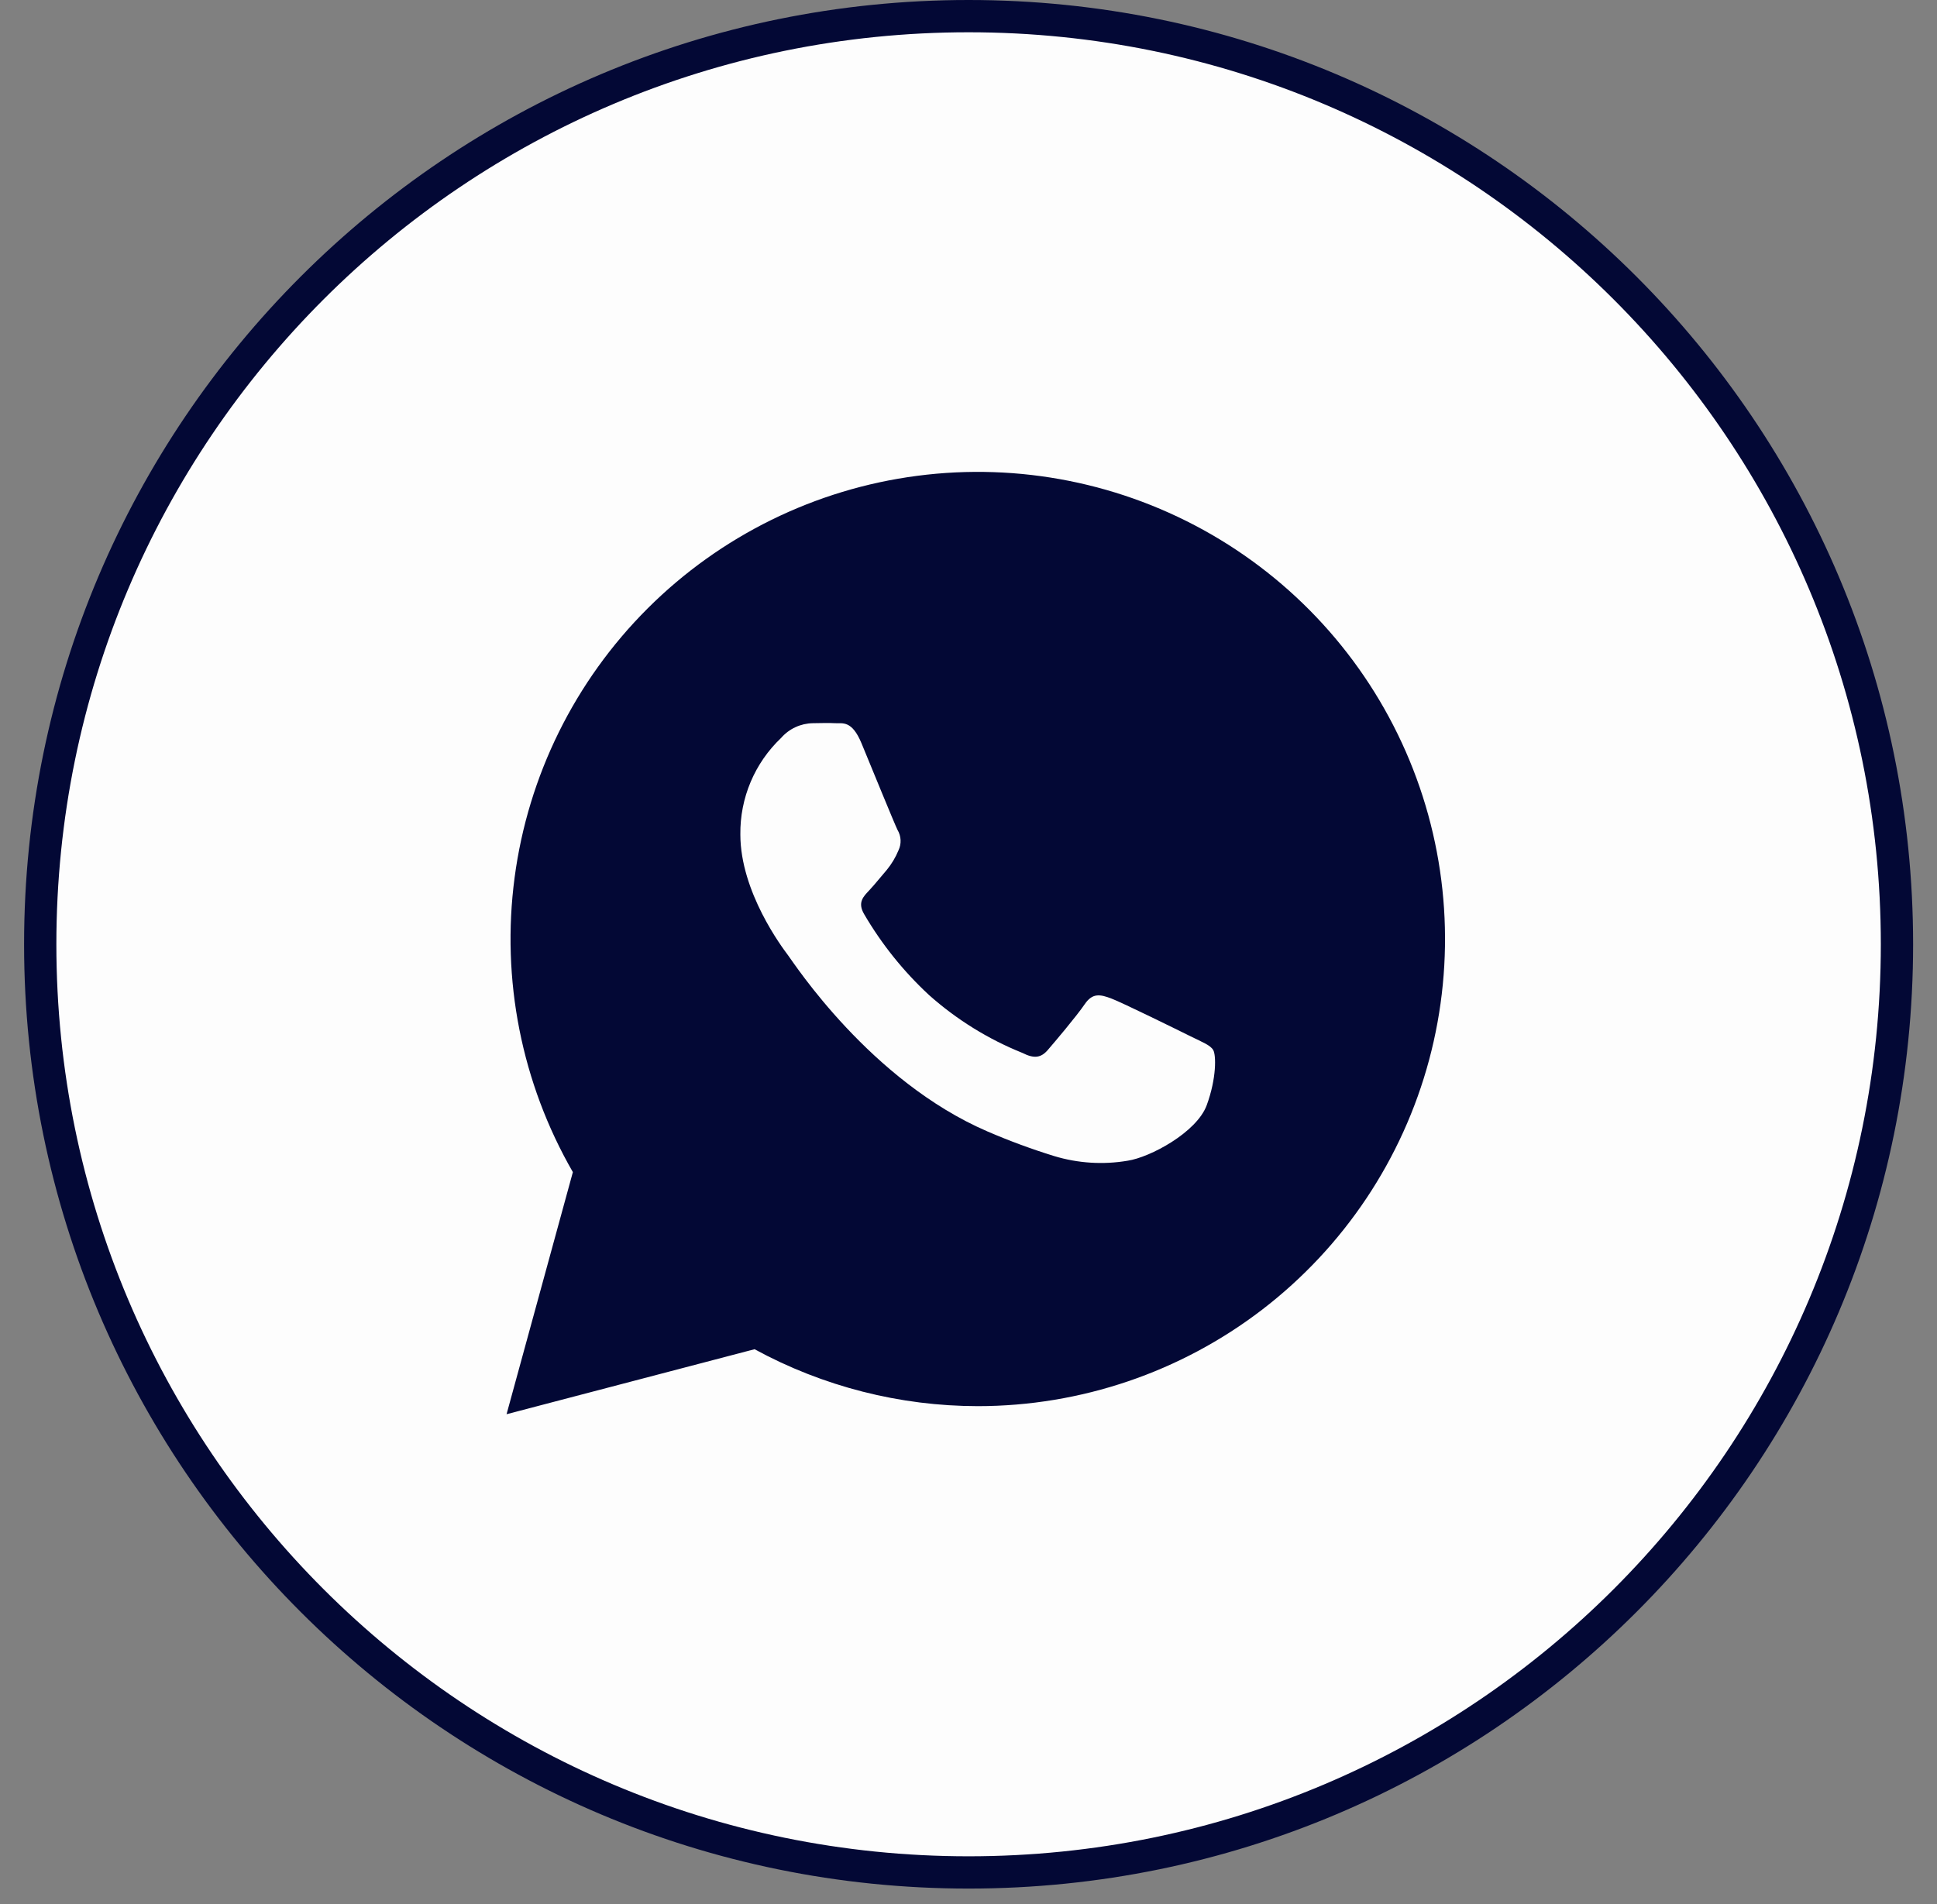 <?xml version="1.0" encoding="UTF-8"?> <svg xmlns="http://www.w3.org/2000/svg" width="60" height="59" viewBox="0 0 60 59" fill="none"><rect x="0" y="0" width="60" height="59" fill="#808080" stroke="none"/> <path d="M58.76 29.257C58.76 45.139 45.885 58.014 30.003 58.014C14.121 58.014 1.246 45.139 1.246 29.257C1.246 13.375 14.121 0.5 30.003 0.5C45.885 0.5 58.76 13.375 58.76 29.257Z" fill="#FDFDFD" stroke="#030835"></path> <path d="M15.691 43.817L17.745 36.316C16.156 33.556 15.521 30.349 15.94 27.191C16.358 24.033 17.807 21.102 20.061 18.851C22.315 16.601 25.249 15.156 28.407 14.743C31.566 14.329 34.772 14.969 37.53 16.563C40.288 18.157 42.443 20.616 43.661 23.559C44.879 26.503 45.092 29.765 44.267 32.842C43.442 35.919 41.625 38.637 39.098 40.576C36.571 42.515 33.474 43.566 30.289 43.567C27.873 43.565 25.495 42.959 23.373 41.803L15.691 43.817Z" fill="#030835"></path> <path fill-rule="evenodd" clip-rule="evenodd" d="M37.58 32.533C37.49 32.381 37.248 32.291 36.886 32.112C36.524 31.932 34.747 31.056 34.415 30.933C34.083 30.811 33.843 30.754 33.598 31.116C33.353 31.477 32.665 32.291 32.455 32.533C32.246 32.776 32.031 32.806 31.671 32.623C30.611 32.197 29.632 31.59 28.778 30.83C27.988 30.098 27.31 29.254 26.767 28.323C26.555 27.961 26.743 27.779 26.925 27.586C27.107 27.392 27.287 27.161 27.469 26.952C27.619 26.769 27.741 26.565 27.831 26.347C27.879 26.247 27.901 26.137 27.896 26.027C27.891 25.916 27.858 25.808 27.801 25.713C27.712 25.534 26.985 23.754 26.686 23.03C26.386 22.306 26.095 22.42 25.869 22.407C25.643 22.393 25.417 22.407 25.178 22.407C24.992 22.41 24.808 22.452 24.64 22.53C24.471 22.608 24.32 22.721 24.198 22.861C23.792 23.246 23.47 23.71 23.252 24.226C23.035 24.741 22.926 25.296 22.933 25.855C22.933 27.635 24.228 29.355 24.41 29.597C24.593 29.839 26.96 33.492 30.588 35.056C31.262 35.347 31.95 35.601 32.651 35.818C33.389 36.042 34.169 36.092 34.929 35.963C35.623 35.859 37.068 35.086 37.379 34.243C37.689 33.399 37.67 32.683 37.58 32.533Z" fill="#FDFDFD"></path> </svg> 